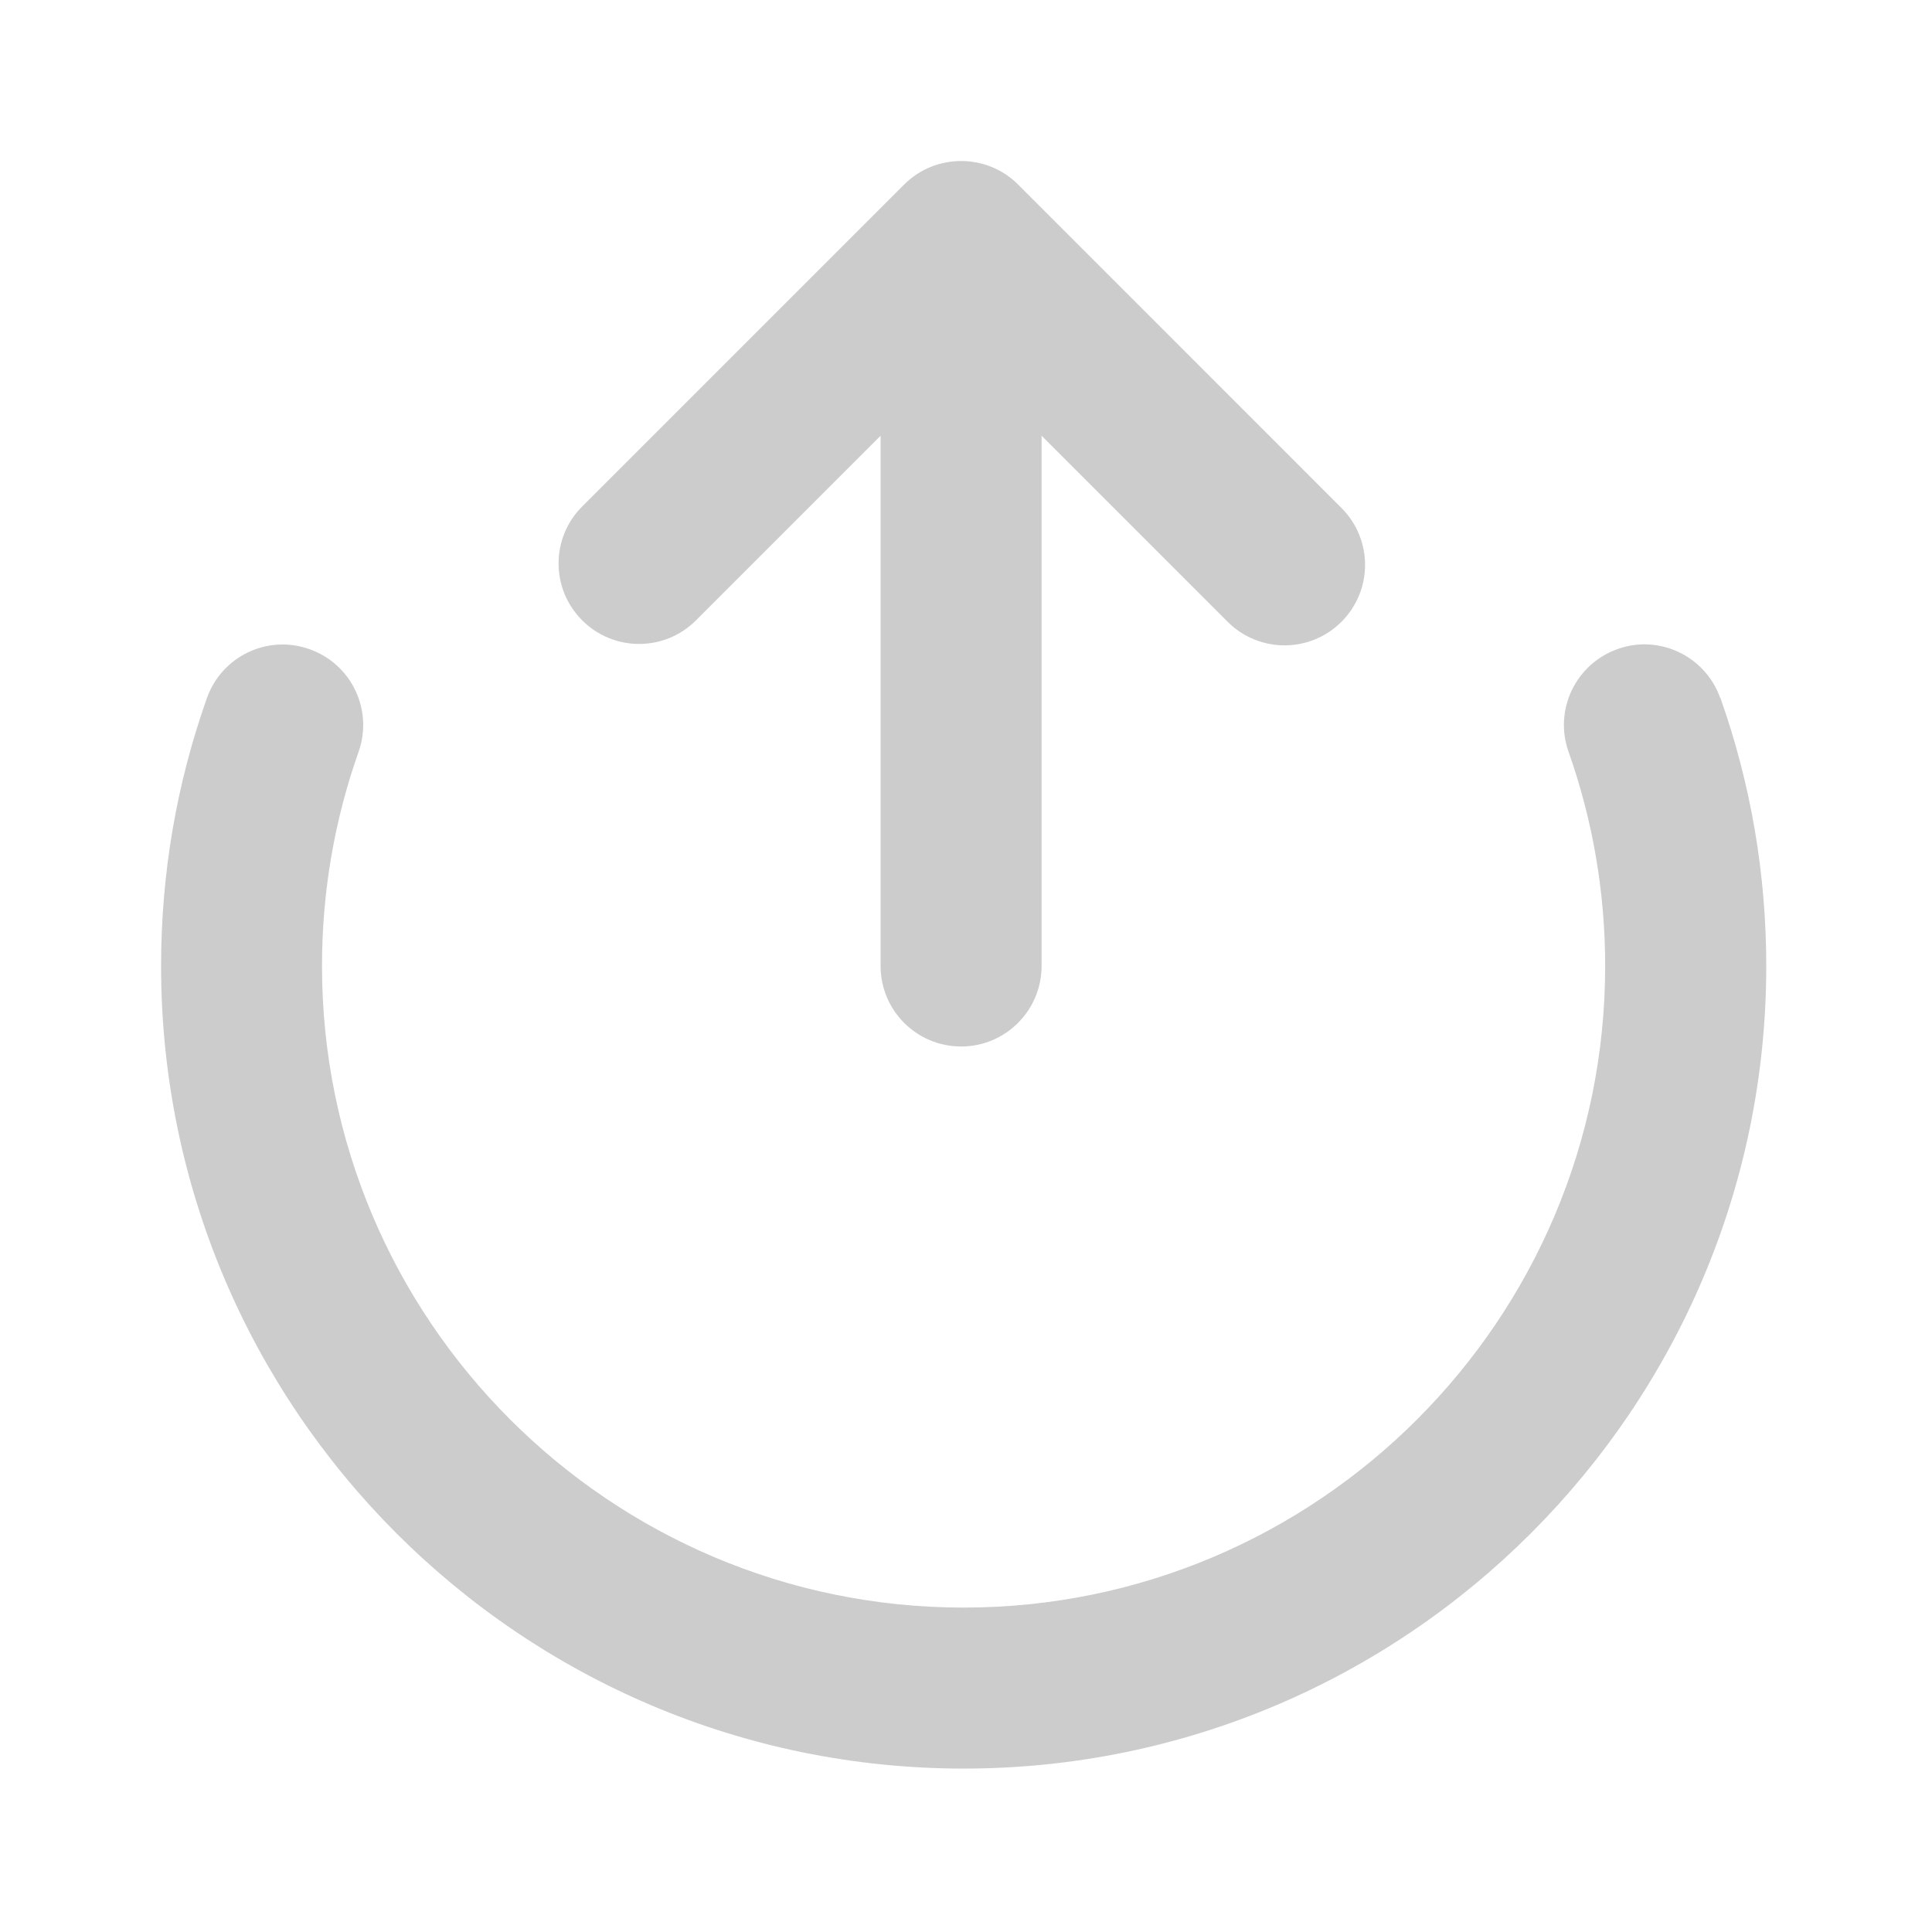 <svg viewBox="0 0 24 24" xmlns="http://www.w3.org/2000/svg" xmlns:xlink="http://www.w3.org/1999/xlink"><g clip-path="url(#a)" fill="#ccc"><path d="m8.646 7.706 2.293-2.293v6.587c0 .552.448 1 1 1s1-.448 1-1v-6.587l2.311 2.311c.195.195.451.293.707.293s.512-.098.707-.293c.391-.391.391-1.023 0-1.414l-4.017-4.018c-.389-.389-1.026-.389-1.415 0l-4 4c-.391.391-.391 1.023 0 1.414s1.023.391 1.414 0z"/><path d="m21.37 8.672c-.185-.521-.759-.796-1.276-.609-.521.185-.793.756-.609 1.276.302.853.455 1.748.455 2.661 0 4.395-3.575 7.97-7.97 7.97s-7.97-3.575-7.97-7.97c0-.914.153-1.808.454-2.659.185-.521-.088-1.092-.608-1.276-.521-.187-1.092.087-1.276.608-.378 1.066-.569 2.186-.569 3.327 0 5.498 4.472 9.97 9.97 9.97s9.97-4.472 9.97-9.97c0-1.141-.191-2.261-.569-3.328z"/></g></svg>